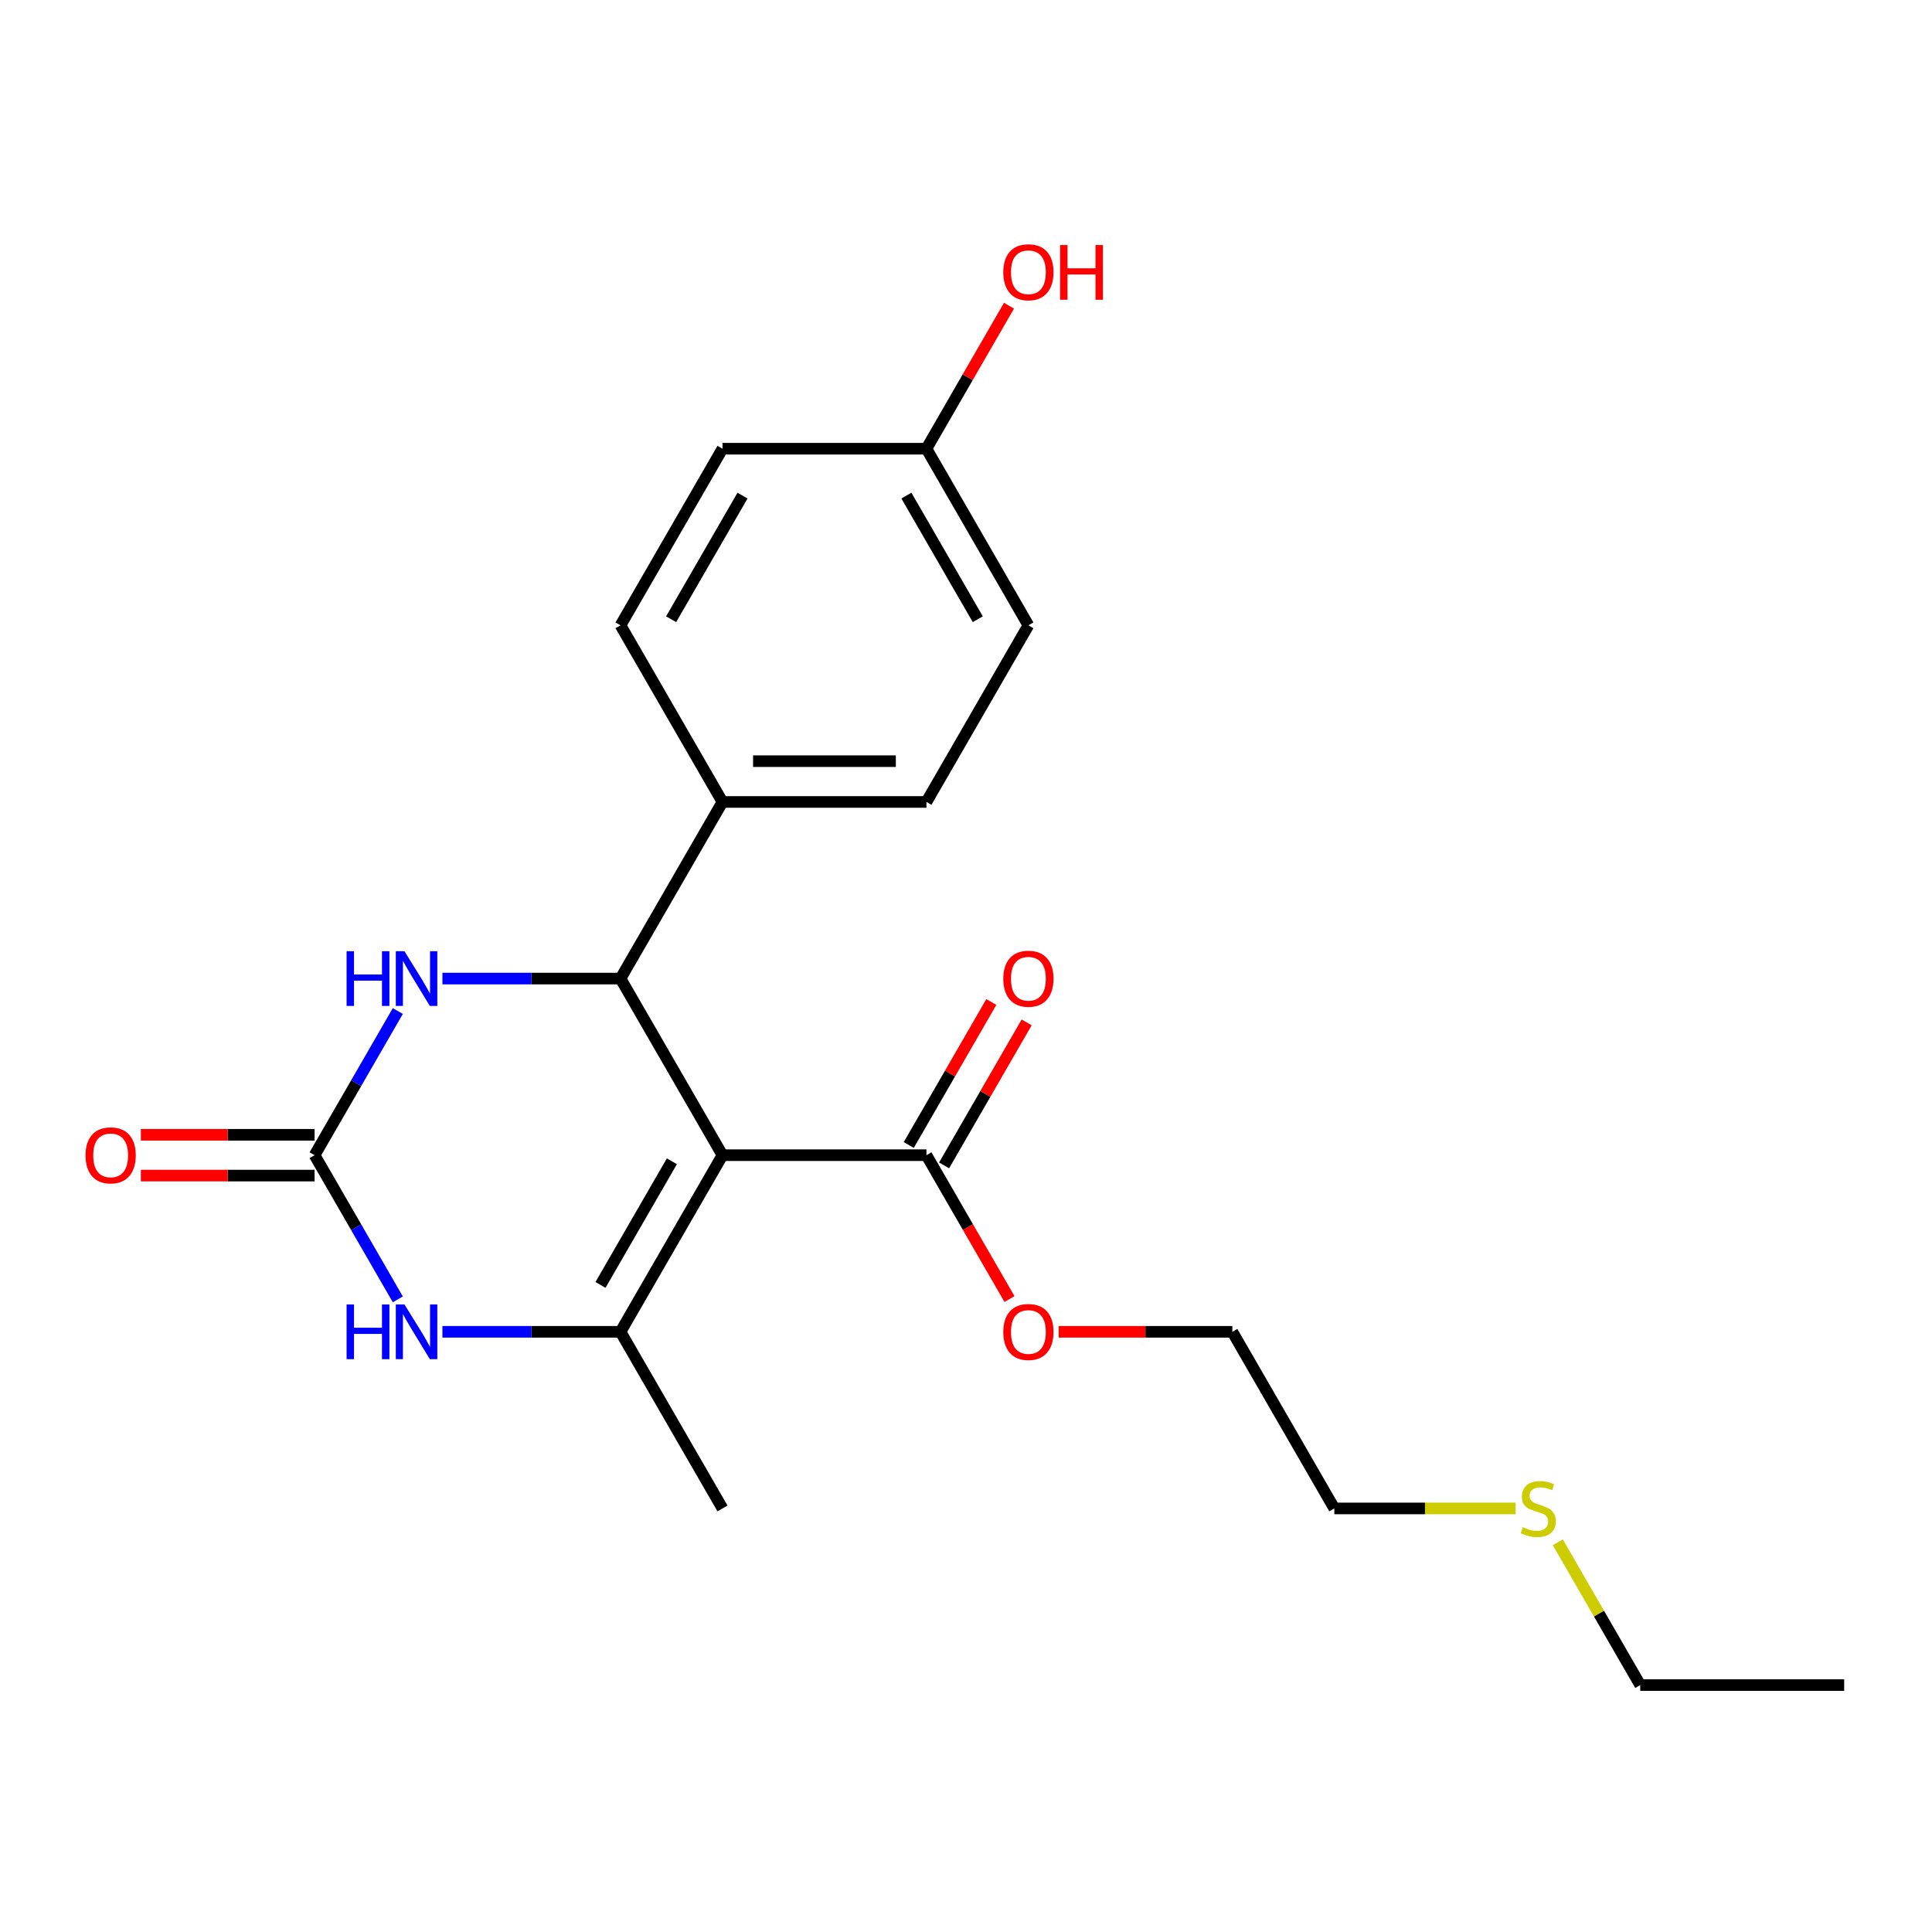 <?xml version='1.0' encoding='iso-8859-1'?>
<svg version='1.1' baseProfile='full'
              xmlns='http://www.w3.org/2000/svg'
                      xmlns:rdkit='http://www.rdkit.org/xml'
                      xmlns:xlink='http://www.w3.org/1999/xlink'
                  xml:space='preserve'
width='1000px' height='1000px' viewBox='0 0 1000 1000'>
<!-- END OF HEADER -->
<rect style='opacity:1.0;fill:#FFFFFF;stroke:none' width='1000' height='1000' x='0' y='0'> </rect>
<path class='bond-0' d='M 373.956,597.927 L 321.175,689.346' style='fill:none;fill-rule:evenodd;stroke:#000000;stroke-width:6px;stroke-linecap:butt;stroke-linejoin:miter;stroke-opacity:1' />
<path class='bond-0' d='M 347.755,601.084 L 310.808,665.077' style='fill:none;fill-rule:evenodd;stroke:#000000;stroke-width:6px;stroke-linecap:butt;stroke-linejoin:miter;stroke-opacity:1' />
<path class='bond-1' d='M 373.956,597.927 L 321.175,506.508' style='fill:none;fill-rule:evenodd;stroke:#000000;stroke-width:6px;stroke-linecap:butt;stroke-linejoin:miter;stroke-opacity:1' />
<path class='bond-5' d='M 373.956,597.927 L 479.518,597.927' style='fill:none;fill-rule:evenodd;stroke:#000000;stroke-width:6px;stroke-linecap:butt;stroke-linejoin:miter;stroke-opacity:1' />
<path class='bond-3' d='M 321.175,689.346 L 275.084,689.346' style='fill:none;fill-rule:evenodd;stroke:#000000;stroke-width:6px;stroke-linecap:butt;stroke-linejoin:miter;stroke-opacity:1' />
<path class='bond-3' d='M 275.084,689.346 L 228.992,689.346' style='fill:none;fill-rule:evenodd;stroke:#0000FF;stroke-width:6px;stroke-linecap:butt;stroke-linejoin:miter;stroke-opacity:1' />
<path class='bond-12' d='M 321.175,689.346 L 373.956,780.765' style='fill:none;fill-rule:evenodd;stroke:#000000;stroke-width:6px;stroke-linecap:butt;stroke-linejoin:miter;stroke-opacity:1' />
<path class='bond-4' d='M 321.175,506.508 L 275.084,506.508' style='fill:none;fill-rule:evenodd;stroke:#000000;stroke-width:6px;stroke-linecap:butt;stroke-linejoin:miter;stroke-opacity:1' />
<path class='bond-4' d='M 275.084,506.508 L 228.992,506.508' style='fill:none;fill-rule:evenodd;stroke:#0000FF;stroke-width:6px;stroke-linecap:butt;stroke-linejoin:miter;stroke-opacity:1' />
<path class='bond-6' d='M 321.175,506.508 L 373.956,415.089' style='fill:none;fill-rule:evenodd;stroke:#000000;stroke-width:6px;stroke-linecap:butt;stroke-linejoin:miter;stroke-opacity:1' />
<path class='bond-2' d='M 162.832,597.927 L 184.373,560.617' style='fill:none;fill-rule:evenodd;stroke:#000000;stroke-width:6px;stroke-linecap:butt;stroke-linejoin:miter;stroke-opacity:1' />
<path class='bond-2' d='M 184.373,560.617 L 205.914,523.307' style='fill:none;fill-rule:evenodd;stroke:#0000FF;stroke-width:6px;stroke-linecap:butt;stroke-linejoin:miter;stroke-opacity:1' />
<path class='bond-7' d='M 162.832,587.371 L 117.871,587.371' style='fill:none;fill-rule:evenodd;stroke:#000000;stroke-width:6px;stroke-linecap:butt;stroke-linejoin:miter;stroke-opacity:1' />
<path class='bond-7' d='M 117.871,587.371 L 72.91,587.371' style='fill:none;fill-rule:evenodd;stroke:#FF0000;stroke-width:6px;stroke-linecap:butt;stroke-linejoin:miter;stroke-opacity:1' />
<path class='bond-7' d='M 162.832,608.483 L 117.871,608.483' style='fill:none;fill-rule:evenodd;stroke:#000000;stroke-width:6px;stroke-linecap:butt;stroke-linejoin:miter;stroke-opacity:1' />
<path class='bond-7' d='M 117.871,608.483 L 72.91,608.483' style='fill:none;fill-rule:evenodd;stroke:#FF0000;stroke-width:6px;stroke-linecap:butt;stroke-linejoin:miter;stroke-opacity:1' />
<path class='bond-22' d='M 162.832,597.927 L 184.373,635.237' style='fill:none;fill-rule:evenodd;stroke:#000000;stroke-width:6px;stroke-linecap:butt;stroke-linejoin:miter;stroke-opacity:1' />
<path class='bond-22' d='M 184.373,635.237 L 205.914,672.547' style='fill:none;fill-rule:evenodd;stroke:#0000FF;stroke-width:6px;stroke-linecap:butt;stroke-linejoin:miter;stroke-opacity:1' />
<path class='bond-8' d='M 488.66,603.205 L 510.027,566.195' style='fill:none;fill-rule:evenodd;stroke:#000000;stroke-width:6px;stroke-linecap:butt;stroke-linejoin:miter;stroke-opacity:1' />
<path class='bond-8' d='M 510.027,566.195 L 531.395,529.185' style='fill:none;fill-rule:evenodd;stroke:#FF0000;stroke-width:6px;stroke-linecap:butt;stroke-linejoin:miter;stroke-opacity:1' />
<path class='bond-8' d='M 470.376,592.649 L 491.744,555.639' style='fill:none;fill-rule:evenodd;stroke:#000000;stroke-width:6px;stroke-linecap:butt;stroke-linejoin:miter;stroke-opacity:1' />
<path class='bond-8' d='M 491.744,555.639 L 513.111,518.629' style='fill:none;fill-rule:evenodd;stroke:#FF0000;stroke-width:6px;stroke-linecap:butt;stroke-linejoin:miter;stroke-opacity:1' />
<path class='bond-11' d='M 479.518,597.927 L 501.012,635.157' style='fill:none;fill-rule:evenodd;stroke:#000000;stroke-width:6px;stroke-linecap:butt;stroke-linejoin:miter;stroke-opacity:1' />
<path class='bond-11' d='M 501.012,635.157 L 522.507,672.387' style='fill:none;fill-rule:evenodd;stroke:#FF0000;stroke-width:6px;stroke-linecap:butt;stroke-linejoin:miter;stroke-opacity:1' />
<path class='bond-9' d='M 373.956,415.089 L 479.518,415.089' style='fill:none;fill-rule:evenodd;stroke:#000000;stroke-width:6px;stroke-linecap:butt;stroke-linejoin:miter;stroke-opacity:1' />
<path class='bond-9' d='M 389.79,393.977 L 463.683,393.977' style='fill:none;fill-rule:evenodd;stroke:#000000;stroke-width:6px;stroke-linecap:butt;stroke-linejoin:miter;stroke-opacity:1' />
<path class='bond-10' d='M 373.956,415.089 L 321.175,323.67' style='fill:none;fill-rule:evenodd;stroke:#000000;stroke-width:6px;stroke-linecap:butt;stroke-linejoin:miter;stroke-opacity:1' />
<path class='bond-15' d='M 479.518,415.089 L 532.299,323.67' style='fill:none;fill-rule:evenodd;stroke:#000000;stroke-width:6px;stroke-linecap:butt;stroke-linejoin:miter;stroke-opacity:1' />
<path class='bond-14' d='M 321.175,323.67 L 373.956,232.251' style='fill:none;fill-rule:evenodd;stroke:#000000;stroke-width:6px;stroke-linecap:butt;stroke-linejoin:miter;stroke-opacity:1' />
<path class='bond-14' d='M 347.376,320.513 L 384.323,256.52' style='fill:none;fill-rule:evenodd;stroke:#000000;stroke-width:6px;stroke-linecap:butt;stroke-linejoin:miter;stroke-opacity:1' />
<path class='bond-20' d='M 547.938,689.346 L 592.899,689.346' style='fill:none;fill-rule:evenodd;stroke:#FF0000;stroke-width:6px;stroke-linecap:butt;stroke-linejoin:miter;stroke-opacity:1' />
<path class='bond-20' d='M 592.899,689.346 L 637.86,689.346' style='fill:none;fill-rule:evenodd;stroke:#000000;stroke-width:6px;stroke-linecap:butt;stroke-linejoin:miter;stroke-opacity:1' />
<path class='bond-13' d='M 479.518,232.251 L 373.956,232.251' style='fill:none;fill-rule:evenodd;stroke:#000000;stroke-width:6px;stroke-linecap:butt;stroke-linejoin:miter;stroke-opacity:1' />
<path class='bond-17' d='M 479.518,232.251 L 500.885,195.241' style='fill:none;fill-rule:evenodd;stroke:#000000;stroke-width:6px;stroke-linecap:butt;stroke-linejoin:miter;stroke-opacity:1' />
<path class='bond-17' d='M 500.885,195.241 L 522.253,158.23' style='fill:none;fill-rule:evenodd;stroke:#FF0000;stroke-width:6px;stroke-linecap:butt;stroke-linejoin:miter;stroke-opacity:1' />
<path class='bond-23' d='M 479.518,232.251 L 532.299,323.67' style='fill:none;fill-rule:evenodd;stroke:#000000;stroke-width:6px;stroke-linecap:butt;stroke-linejoin:miter;stroke-opacity:1' />
<path class='bond-23' d='M 469.151,256.52 L 506.098,320.513' style='fill:none;fill-rule:evenodd;stroke:#000000;stroke-width:6px;stroke-linecap:butt;stroke-linejoin:miter;stroke-opacity:1' />
<path class='bond-16' d='M 784.484,780.765 L 737.562,780.765' style='fill:none;fill-rule:evenodd;stroke:#CCCC00;stroke-width:6px;stroke-linecap:butt;stroke-linejoin:miter;stroke-opacity:1' />
<path class='bond-16' d='M 737.562,780.765 L 690.641,780.765' style='fill:none;fill-rule:evenodd;stroke:#000000;stroke-width:6px;stroke-linecap:butt;stroke-linejoin:miter;stroke-opacity:1' />
<path class='bond-19' d='M 806.317,798.284 L 827.651,835.235' style='fill:none;fill-rule:evenodd;stroke:#CCCC00;stroke-width:6px;stroke-linecap:butt;stroke-linejoin:miter;stroke-opacity:1' />
<path class='bond-19' d='M 827.651,835.235 L 848.984,872.185' style='fill:none;fill-rule:evenodd;stroke:#000000;stroke-width:6px;stroke-linecap:butt;stroke-linejoin:miter;stroke-opacity:1' />
<path class='bond-18' d='M 690.641,780.765 L 637.86,689.346' style='fill:none;fill-rule:evenodd;stroke:#000000;stroke-width:6px;stroke-linecap:butt;stroke-linejoin:miter;stroke-opacity:1' />
<path class='bond-21' d='M 848.984,872.185 L 954.545,872.185' style='fill:none;fill-rule:evenodd;stroke:#000000;stroke-width:6px;stroke-linecap:butt;stroke-linejoin:miter;stroke-opacity:1' />
<path  class='atom-4' d='M 179.393 675.186
L 183.233 675.186
L 183.233 687.226
L 197.713 687.226
L 197.713 675.186
L 201.553 675.186
L 201.553 703.506
L 197.713 703.506
L 197.713 690.426
L 183.233 690.426
L 183.233 703.506
L 179.393 703.506
L 179.393 675.186
' fill='#0000FF'/>
<path  class='atom-4' d='M 209.353 675.186
L 218.633 690.186
Q 219.553 691.666, 221.033 694.346
Q 222.513 697.026, 222.593 697.186
L 222.593 675.186
L 226.353 675.186
L 226.353 703.506
L 222.473 703.506
L 212.513 687.106
Q 211.353 685.186, 210.113 682.986
Q 208.913 680.786, 208.553 680.106
L 208.553 703.506
L 204.873 703.506
L 204.873 675.186
L 209.353 675.186
' fill='#0000FF'/>
<path  class='atom-5' d='M 179.393 492.348
L 183.233 492.348
L 183.233 504.388
L 197.713 504.388
L 197.713 492.348
L 201.553 492.348
L 201.553 520.668
L 197.713 520.668
L 197.713 507.588
L 183.233 507.588
L 183.233 520.668
L 179.393 520.668
L 179.393 492.348
' fill='#0000FF'/>
<path  class='atom-5' d='M 209.353 492.348
L 218.633 507.348
Q 219.553 508.828, 221.033 511.508
Q 222.513 514.188, 222.593 514.348
L 222.593 492.348
L 226.353 492.348
L 226.353 520.668
L 222.473 520.668
L 212.513 504.268
Q 211.353 502.348, 210.113 500.148
Q 208.913 497.948, 208.553 497.268
L 208.553 520.668
L 204.873 520.668
L 204.873 492.348
L 209.353 492.348
' fill='#0000FF'/>
<path  class='atom-8' d='M 44.271 598.007
Q 44.271 591.207, 47.631 587.407
Q 50.991 583.607, 57.271 583.607
Q 63.551 583.607, 66.911 587.407
Q 70.271 591.207, 70.271 598.007
Q 70.271 604.887, 66.871 608.807
Q 63.471 612.687, 57.271 612.687
Q 51.031 612.687, 47.631 608.807
Q 44.271 604.927, 44.271 598.007
M 57.271 609.487
Q 61.591 609.487, 63.911 606.607
Q 66.271 603.687, 66.271 598.007
Q 66.271 592.447, 63.911 589.647
Q 61.591 586.807, 57.271 586.807
Q 52.951 586.807, 50.591 589.607
Q 48.271 592.407, 48.271 598.007
Q 48.271 603.727, 50.591 606.607
Q 52.951 609.487, 57.271 609.487
' fill='#FF0000'/>
<path  class='atom-9' d='M 519.299 506.588
Q 519.299 499.788, 522.659 495.988
Q 526.019 492.188, 532.299 492.188
Q 538.579 492.188, 541.939 495.988
Q 545.299 499.788, 545.299 506.588
Q 545.299 513.468, 541.899 517.388
Q 538.499 521.268, 532.299 521.268
Q 526.059 521.268, 522.659 517.388
Q 519.299 513.508, 519.299 506.588
M 532.299 518.068
Q 536.619 518.068, 538.939 515.188
Q 541.299 512.268, 541.299 506.588
Q 541.299 501.028, 538.939 498.228
Q 536.619 495.388, 532.299 495.388
Q 527.979 495.388, 525.619 498.188
Q 523.299 500.988, 523.299 506.588
Q 523.299 512.308, 525.619 515.188
Q 527.979 518.068, 532.299 518.068
' fill='#FF0000'/>
<path  class='atom-12' d='M 519.299 689.426
Q 519.299 682.626, 522.659 678.826
Q 526.019 675.026, 532.299 675.026
Q 538.579 675.026, 541.939 678.826
Q 545.299 682.626, 545.299 689.426
Q 545.299 696.306, 541.899 700.226
Q 538.499 704.106, 532.299 704.106
Q 526.059 704.106, 522.659 700.226
Q 519.299 696.346, 519.299 689.426
M 532.299 700.906
Q 536.619 700.906, 538.939 698.026
Q 541.299 695.106, 541.299 689.426
Q 541.299 683.866, 538.939 681.066
Q 536.619 678.226, 532.299 678.226
Q 527.979 678.226, 525.619 681.026
Q 523.299 683.826, 523.299 689.426
Q 523.299 695.146, 525.619 698.026
Q 527.979 700.906, 532.299 700.906
' fill='#FF0000'/>
<path  class='atom-17' d='M 788.203 790.485
Q 788.523 790.605, 789.843 791.165
Q 791.163 791.725, 792.603 792.085
Q 794.083 792.405, 795.523 792.405
Q 798.203 792.405, 799.763 791.125
Q 801.323 789.805, 801.323 787.525
Q 801.323 785.965, 800.523 785.005
Q 799.763 784.045, 798.563 783.525
Q 797.363 783.005, 795.363 782.405
Q 792.843 781.645, 791.323 780.925
Q 789.843 780.205, 788.763 778.685
Q 787.723 777.165, 787.723 774.605
Q 787.723 771.045, 790.123 768.845
Q 792.563 766.645, 797.363 766.645
Q 800.643 766.645, 804.363 768.205
L 803.443 771.285
Q 800.043 769.885, 797.483 769.885
Q 794.723 769.885, 793.203 771.045
Q 791.683 772.165, 791.723 774.125
Q 791.723 775.645, 792.483 776.565
Q 793.283 777.485, 794.403 778.005
Q 795.563 778.525, 797.483 779.125
Q 800.043 779.925, 801.563 780.725
Q 803.083 781.525, 804.163 783.165
Q 805.283 784.765, 805.283 787.525
Q 805.283 791.445, 802.643 793.565
Q 800.043 795.645, 795.683 795.645
Q 793.163 795.645, 791.243 795.085
Q 789.363 794.565, 787.123 793.645
L 788.203 790.485
' fill='#CCCC00'/>
<path  class='atom-18' d='M 519.299 140.911
Q 519.299 134.111, 522.659 130.311
Q 526.019 126.511, 532.299 126.511
Q 538.579 126.511, 541.939 130.311
Q 545.299 134.111, 545.299 140.911
Q 545.299 147.791, 541.899 151.711
Q 538.499 155.591, 532.299 155.591
Q 526.059 155.591, 522.659 151.711
Q 519.299 147.831, 519.299 140.911
M 532.299 152.391
Q 536.619 152.391, 538.939 149.511
Q 541.299 146.591, 541.299 140.911
Q 541.299 135.351, 538.939 132.551
Q 536.619 129.711, 532.299 129.711
Q 527.979 129.711, 525.619 132.511
Q 523.299 135.311, 523.299 140.911
Q 523.299 146.631, 525.619 149.511
Q 527.979 152.391, 532.299 152.391
' fill='#FF0000'/>
<path  class='atom-18' d='M 548.699 126.831
L 552.539 126.831
L 552.539 138.871
L 567.019 138.871
L 567.019 126.831
L 570.859 126.831
L 570.859 155.151
L 567.019 155.151
L 567.019 142.071
L 552.539 142.071
L 552.539 155.151
L 548.699 155.151
L 548.699 126.831
' fill='#FF0000'/>
</svg>
